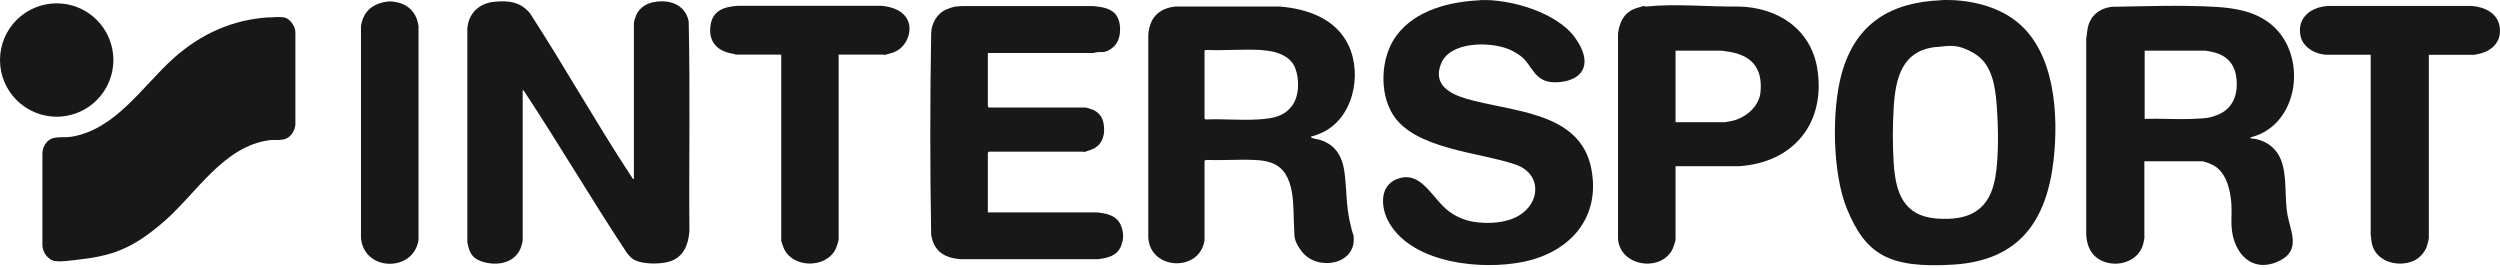 <svg fill="none" height="32" viewBox="0 0 299 32" width="299" xmlns="http://www.w3.org/2000/svg"><g fill="#181818"><path d="m232.135.013c3.068-.122 6.571.593 9.028 2.545 4.636 3.66 5.055 11.207 4.445 16.592-.837 7.372-4.201 12.008-11.974 12.496s-10.492-1.255-12.723-6.623c-1.76-4.253-1.865-11.834-.645-16.226 1.656-5.978 5.839-8.523 11.869-8.767zm-.471 5.595c-4.165.383-4.949 3.66-5.176 7.215-.139 2.213-.139 4.514 0 6.71.227 3.468 1.15 6.309 5.159 6.606 3.869.279 6.292-.959 6.989-4.915.436-2.492.366-6.239.157-8.784-.174-2.213-.575-4.81-2.667-6.048-2.091-1.237-3.032-.889-4.479-.767z"/><path d="m177.007.013c3.573-.157 9.151 1.447 11.347 4.462s1.115 5.107-1.918 5.351c-3.032.244-3.032-2.004-4.601-3.155-.401-.296-.976-.627-1.429-.802-2.248-.906-7.024-.941-8.069 1.778-.942 2.423.923 3.521 2.945 4.131 5.333 1.621 13.647 1.447 15.024 8.331 1.185 5.891-2.493 10.021-8.035 11.189-4.967 1.046-13.211.261-16.087-4.584-1.133-1.9-1.29-4.793 1.325-5.438 2.614-.645 3.852 2.545 5.751 3.974.872.662 1.883 1.098 2.963 1.272 1.708.279 3.852.174 5.368-.697 2.719-1.569 2.806-5.072-.348-6.152-4.34-1.482-12.061-1.83-14.658-5.978-1.673-2.684-1.447-6.919.436-9.446 2.265-3.067 6.414-4.061 10.021-4.218z"/><path d="m200.398 19.881v8.749c0 .174-.244.906-.331 1.098-1.36 2.911-6.431 2.144-6.553-1.255v-24.453c.174-1.412.749-2.562 2.161-3.033s.784-.157 1.237-.209c3.486-.366 7.442.052 10.963 0 4.671.07 8.714 2.649 9.481 7.477 1.011 6.501-2.875 11.207-9.394 11.625zm0-5.263h5.874c.139 0 .749-.139.941-.174 1.621-.383 3.189-1.725 3.346-3.451.279-2.98-1.203-4.479-4.043-4.845-2.841-.366-.157-.087-.157-.087h-5.961z"/><path d="m256.483 28.318c0 .14-.069.453-.104.627-.331 1.9-2.318 2.858-4.096 2.527-1.795-.331-2.667-1.621-2.771-3.381v-23.494c.104-.558.104-1.081.279-1.638.418-1.272 1.429-1.952 2.718-2.144 4.096-.07 8.297-.227 12.392 0 2.423.139 4.88.54 6.798 2.161 4.304 3.625 3.328 11.886-2.406 13.42-.122.035-.139-.035-.122.157 1.586.087 2.963.993 3.591 2.457.836 1.987.418 4.584.836 6.762.384 1.987 1.534 4.096-.836 5.351-2.371 1.255-4.34.296-5.264-1.638s-.505-3.433-.627-5.124-.628-3.991-2.458-4.741c-.941-.386-1.028-.331-1.185-.331h-6.762v9.063zm0-14.1c1.917-.07 3.887.087 5.804 0 1.917-.087 1.882-.122 2.667-.383 2.126-.68 2.806-2.614 2.492-4.688-.261-1.778-1.429-2.701-3.155-2.998-1.725-.296-.453-.087-.47-.087h-7.32v8.157z"/><path d="m290.489 6.533v21.943c0 .122-.157.732-.21.906-.226.732-.871 1.481-1.568 1.795-2.005.906-4.828.035-5.089-2.37-.262-2.405-.088-.68-.088-.802v-21.455h-5.403c-.034 0-.453-.07-.54-.087-1.08-.227-2.196-.993-2.44-2.126-.488-2.248 1.307-3.555 3.381-3.625h17.046c1.586.105 3.189.854 3.398 2.597s-1.011 2.823-2.527 3.137-.436.105-.453.105h-5.473z"/><path d="m144.063 28.718c-.557 3.887-6.535 3.59-6.727-.314v-24.226c.139-2.022 1.22-3.172 3.242-3.399h12.479c3.329.279 6.71 1.447 8.226 4.636 1.708 3.608.506 8.958-3.416 10.562-1.112.455-1.098.296-1.098.418.279.227.697.209 1.046.314 2.161.662 2.841 2.301 3.05 4.392.209 2.091.157 3.486.575 5.42s.401 1.22.453 1.778c.349 3.364-4.34 4.183-6.187 1.795-1.065-1.377-.872-1.935-.924-2.754-.174-2.527.296-6.762-2.701-7.86-.767-.281-1.412-.314-2.057-.349-1.9-.087-3.869.07-5.769 0-.07 0-.192.087-.192.122v9.429zm0-22.623v8.07c0 .035.14.139.192.122 2.022-.087 4.148.122 6.17 0s3.155-.418 4.078-1.603c.907-1.168.924-3.224.401-4.549-.523-1.325-1.952-1.917-3.364-2.074-1.411-.157-.627-.07-.888-.087-2.092-.105-4.288.087-6.414 0-.07 0-.192.07-.192.122z"/><path d="m118.148 6.304v6.431s.105.122.122.122h11.52c.14 0 .82.227.976.296.645.296 1.064.819 1.203 1.516.279 1.272-.07 2.719-1.394 3.207-1.325.488-.872.261-1.029.261h-11.276s-.122.105-.122.122v7.146h13.089c.052 0 .523.07.627.087 1.011.157 1.9.575 2.249 1.586.348 1.011.209 1.638 0 2.248-.436 1.255-1.604 1.534-2.806 1.673h-16.314c-1.952-.105-3.294-.889-3.625-2.911-.139-7.982-.139-16.052 0-24.052.018-1.272.715-2.475 1.917-2.945 1.203-.471 1.116-.261 1.726-.366h15.773c1.046.122 2.248.244 2.823 1.255.576 1.011.488 2.876-.47 3.66-.959.784-1.238.523-1.952.61-.715.087-.14.087-.157.087h-12.845z"/><path d="m100.301 6.532v22.1c0 .174-.244.906-.331 1.098-1.133 2.423-5.229 2.388-6.257-.105-.052-.122-.279-.784-.279-.837v-22.257h-5.473c-.017 0-.052-.052-.104-.07-1.882-.244-3.137-1.29-2.893-3.329.244-2.039 1.882-2.335 3.311-2.44h17.133c1.29.105 2.736.593 3.224 1.9s-.279 3.259-1.987 3.747c-1.708.488-.732.192-.836.192h-5.473z"/><path d="m62.533 28.63c0 .087-.07.418-.104.54-.436 1.935-2.283 2.614-4.096 2.283-1.813-.331-2.213-1.168-2.44-2.51v-25.568c.157-1.778 1.394-2.963 3.155-3.155 1.76-.192 3.242 0 4.357 1.394 4.096 6.327 7.808 12.932 11.939 19.241.087.14.192.296.296.436.105.139-.017.139.174.104v-18.666c0-.122.227-.837.296-.976.366-.732.993-1.22 1.778-1.429 1.9-.505 4.078.087 4.479 2.248.192 8.348.017 16.732.087 25.097-.139 1.603-.68 3.05-2.318 3.59-.959.314-2.545.331-3.521.087s-1.15-.54-1.603-1.046c-4.183-6.309-8.017-12.845-12.183-19.172-.087-.122-.174-.314-.314-.366v17.864z"/><path d="m46.518.169c.349-.035 1.15.122 1.481.244 1.22.453 1.9 1.464 2.057 2.736v25.568c-.627 3.904-6.606 3.747-6.884-.314v-25.254c.261-1.882 1.534-2.806 3.346-2.98z"/><path d="m32.191 2.089c.488-.035 1.29-.087 1.743-.017.715.105 1.359 1.028 1.394 1.725v11.102c-.052.767-.61 1.638-1.412 1.778-.802.139-1.133.017-1.673.087-5.49.715-8.714 6.309-12.566 9.673-3.852 3.364-6.327 4.183-10.475 4.636-.819.087-1.743.244-2.562.157-.819-.087-1.499-.959-1.569-1.795v-11.189c.087-.924.662-1.708 1.638-1.795s1.168 0 1.76-.087c5.333-.819 8.592-6.1 12.322-9.429 3.224-2.876 7.024-4.601 11.381-4.863z"/><path d="m6.78 13.958c3.744 0 6.78-3.035 6.78-6.78 0-3.744-3.035-6.78-6.78-6.78-3.744 0-6.78 3.035-6.78 6.78 0 3.744 3.035 6.78 6.78 6.78z"/></g></svg>